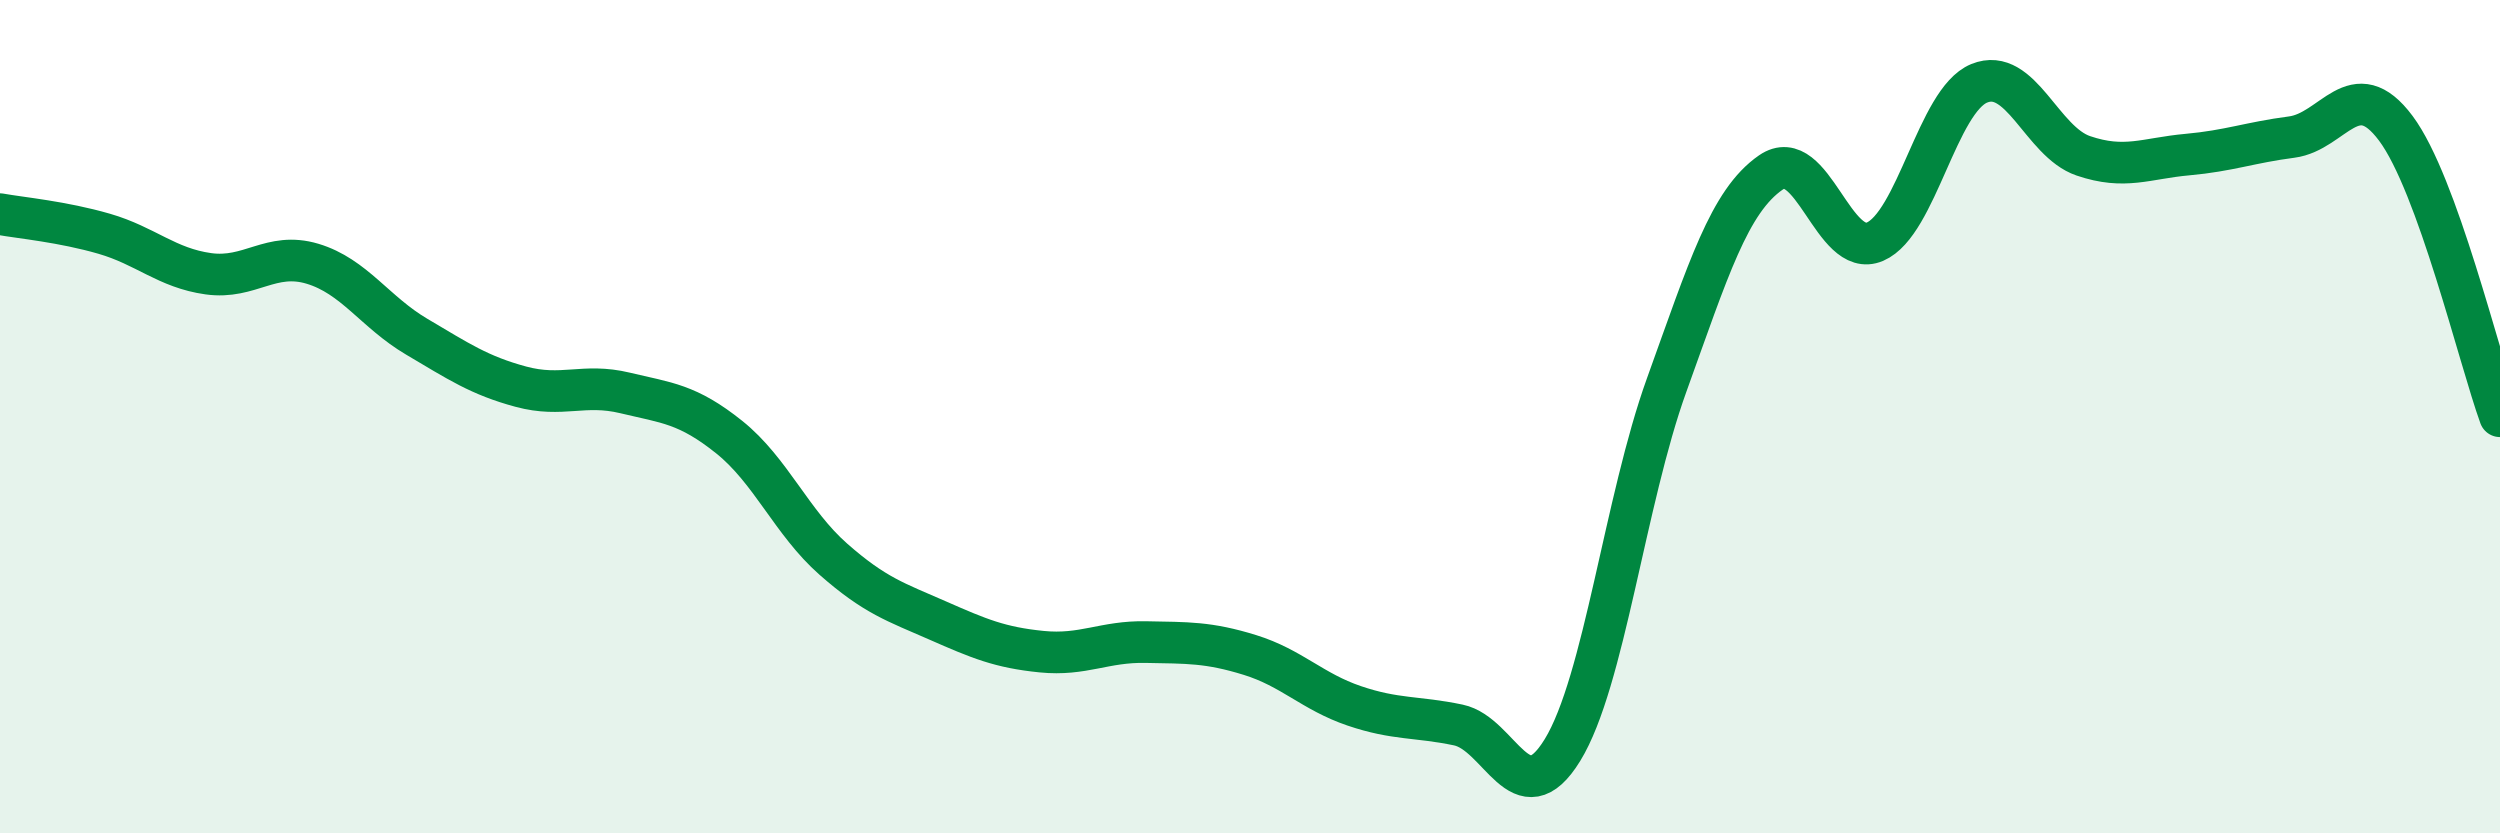 
    <svg width="60" height="20" viewBox="0 0 60 20" xmlns="http://www.w3.org/2000/svg">
      <path
        d="M 0,5.14 C 0.5,5.23 1.5,5.32 2.5,5.61 C 3.5,5.9 4,6.43 5,6.57 C 6,6.71 6.5,6.03 7.5,6.33 C 8.5,6.63 9,7.49 10,8.08 C 11,8.67 11.5,9.01 12.5,9.28 C 13.5,9.55 14,9.19 15,9.43 C 16,9.67 16.5,9.69 17.5,10.49 C 18.5,11.29 19,12.54 20,13.42 C 21,14.3 21.5,14.45 22.5,14.89 C 23.5,15.33 24,15.54 25,15.64 C 26,15.74 26.5,15.39 27.5,15.41 C 28.5,15.43 29,15.41 30,15.72 C 31,16.03 31.5,16.6 32.5,16.94 C 33.5,17.28 34,17.19 35,17.4 C 36,17.61 36.5,19.63 37.5,18 C 38.5,16.37 39,12.01 40,9.24 C 41,6.47 41.5,4.83 42.5,4.14 C 43.5,3.45 44,6.23 45,5.8 C 46,5.37 46.5,2.41 47.5,2 C 48.5,1.59 49,3.4 50,3.74 C 51,4.08 51.5,3.8 52.5,3.71 C 53.5,3.62 54,3.42 55,3.29 C 56,3.16 56.5,1.74 57.5,3.08 C 58.5,4.42 59.5,8.61 60,9.99L60 20L0 20Z"
        fill="#008740"
        opacity="0.1"
        stroke-linecap="round"
        stroke-linejoin="round"
      />
      <path
        d="M 0,5.14 C 0.5,5.23 1.5,5.32 2.5,5.61 C 3.5,5.9 4,6.43 5,6.57 C 6,6.71 6.5,6.03 7.5,6.33 C 8.5,6.63 9,7.49 10,8.08 C 11,8.67 11.5,9.01 12.5,9.28 C 13.5,9.55 14,9.19 15,9.43 C 16,9.67 16.5,9.69 17.5,10.49 C 18.5,11.29 19,12.54 20,13.42 C 21,14.3 21.5,14.45 22.5,14.89 C 23.5,15.33 24,15.54 25,15.64 C 26,15.74 26.5,15.39 27.5,15.41 C 28.5,15.43 29,15.41 30,15.72 C 31,16.03 31.5,16.6 32.5,16.94 C 33.5,17.28 34,17.19 35,17.4 C 36,17.61 36.5,19.63 37.5,18 C 38.5,16.37 39,12.01 40,9.24 C 41,6.47 41.5,4.83 42.5,4.14 C 43.5,3.45 44,6.23 45,5.8 C 46,5.37 46.5,2.41 47.5,2 C 48.5,1.59 49,3.4 50,3.74 C 51,4.08 51.5,3.8 52.5,3.71 C 53.5,3.62 54,3.42 55,3.29 C 56,3.16 56.5,1.74 57.5,3.08 C 58.5,4.42 59.5,8.61 60,9.99"
        stroke="#008740"
        stroke-width="1"
        fill="none"
        stroke-linecap="round"
        stroke-linejoin="round"
      />
    </svg>
  